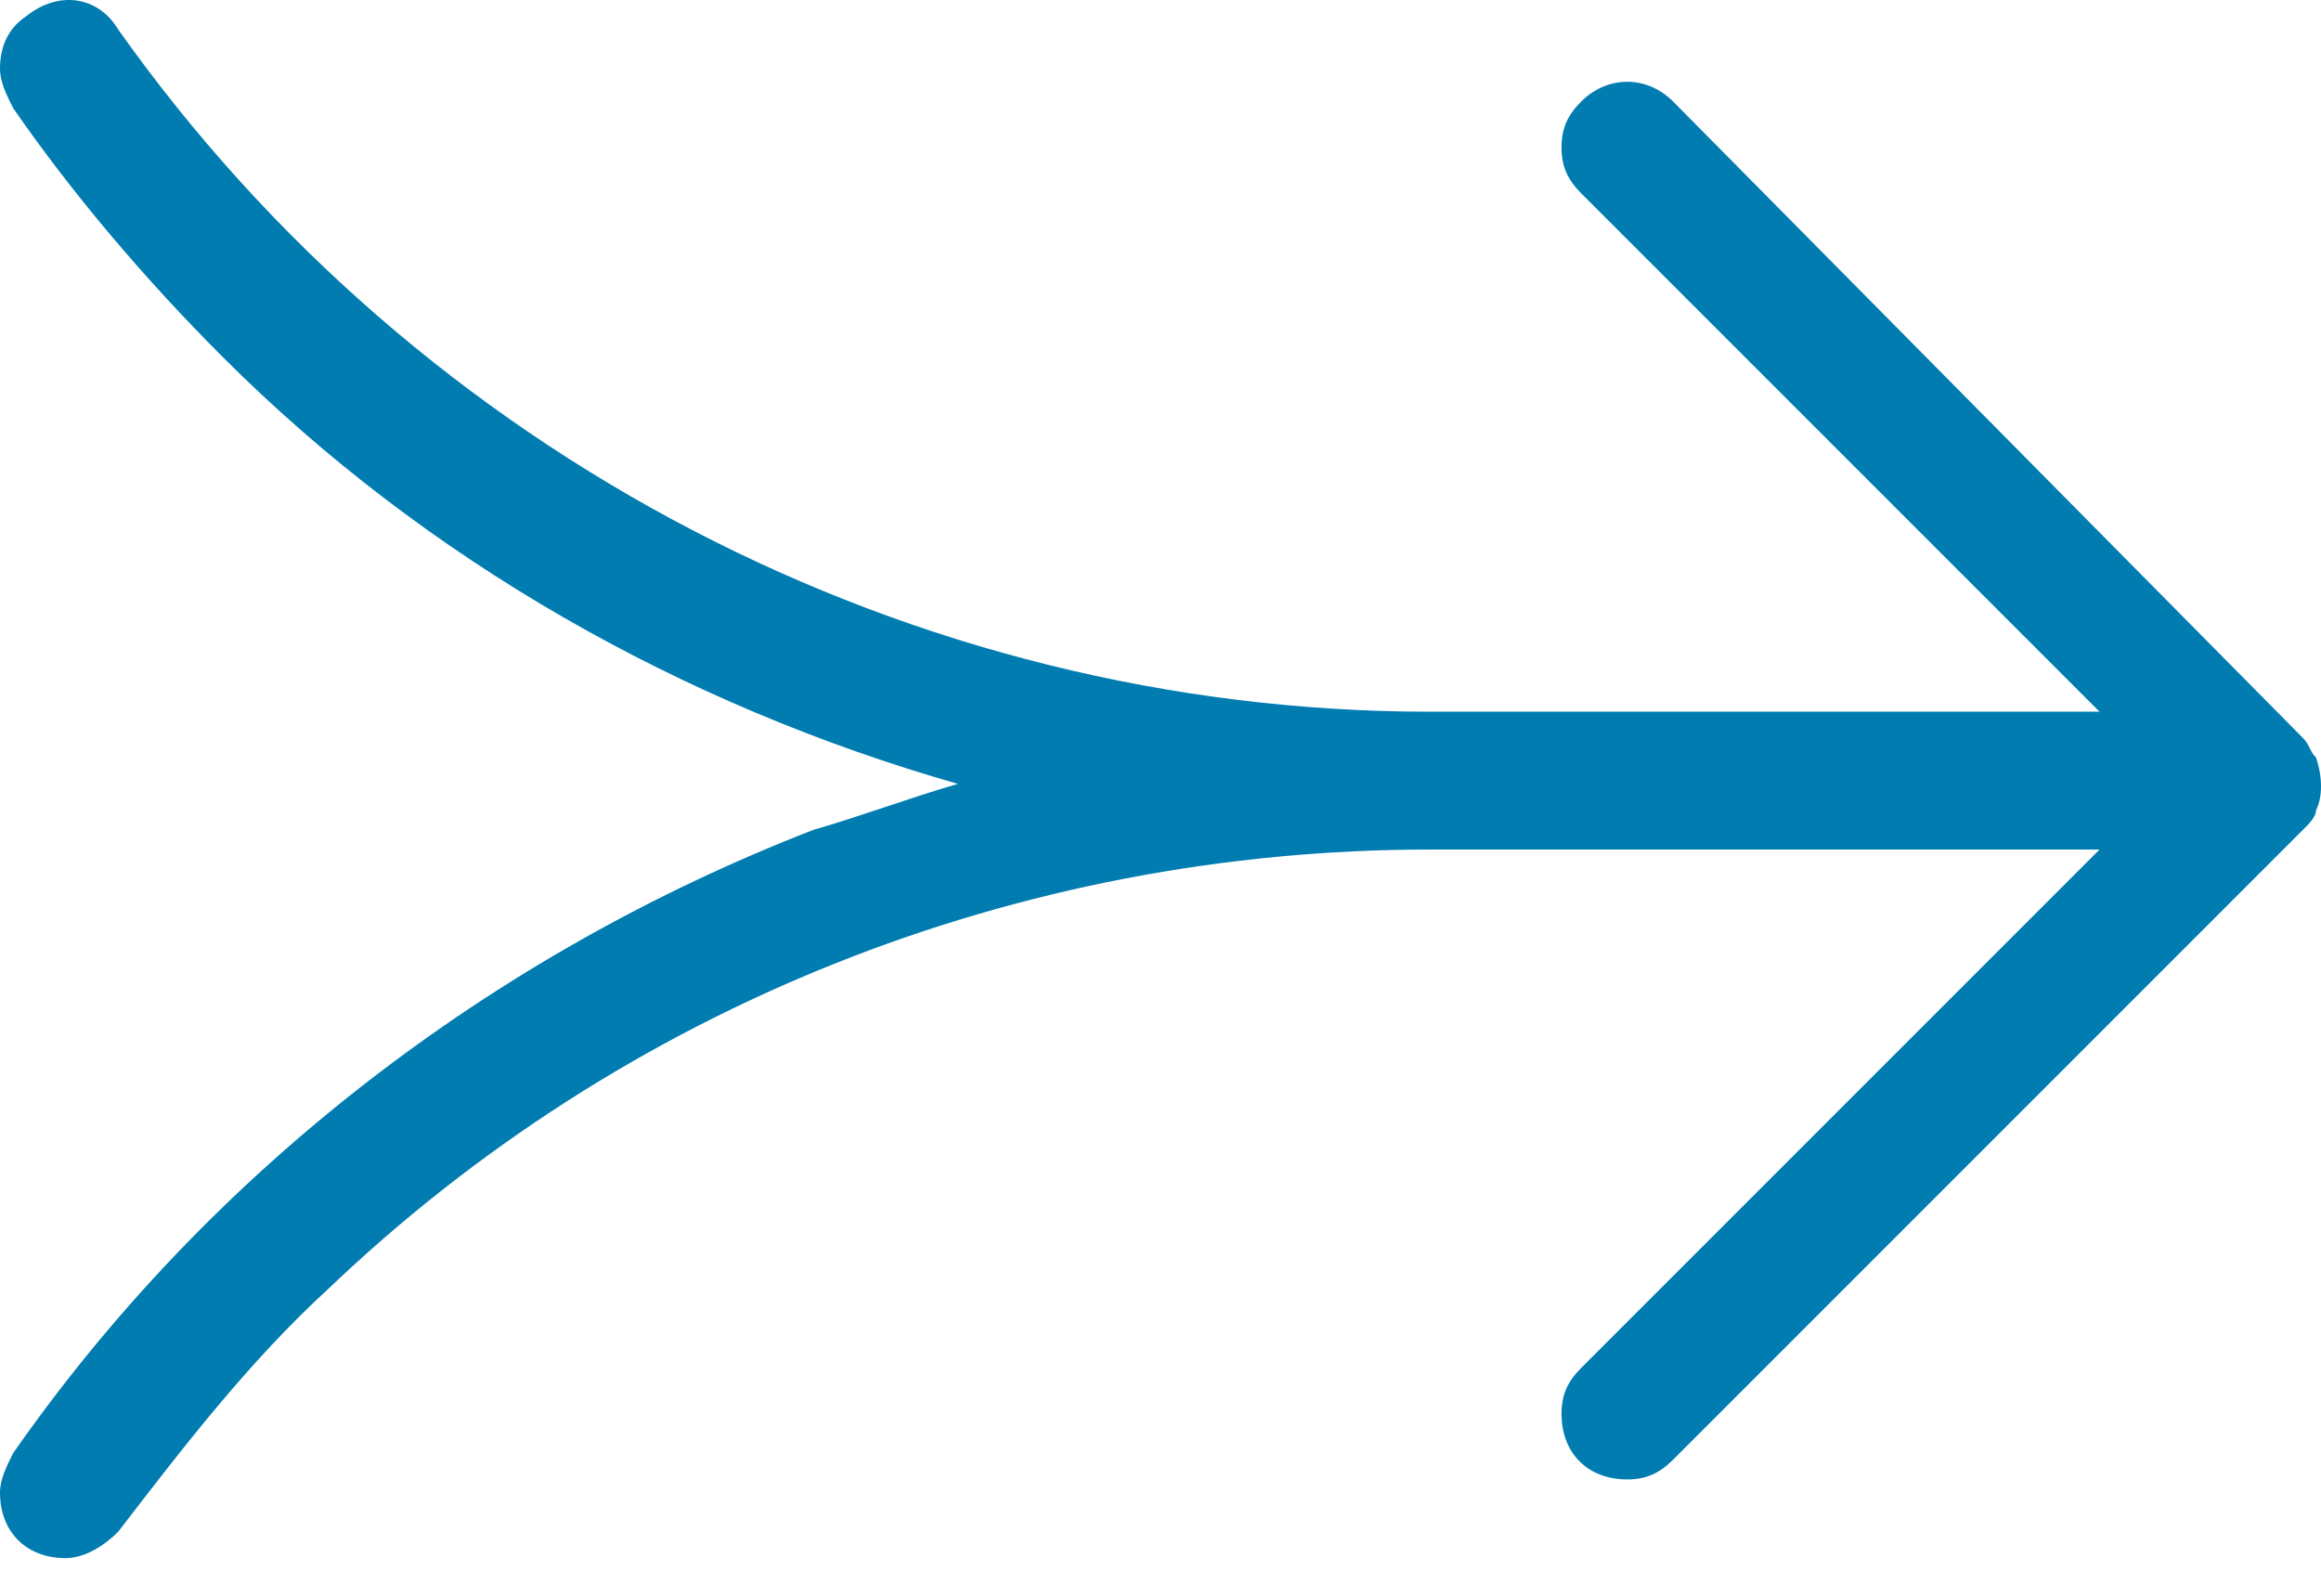 <svg xmlns="http://www.w3.org/2000/svg" width="32" height="22" viewBox="0 0 32 22" fill="none">
                    <path fill-rule="evenodd" clip-rule="evenodd" d="M4.523 17.772C8.594 13.883 14.021 11.712 19.72 11.712H28.947L21.801 18.858C21.62 19.039 21.529 19.22 21.529 19.491C21.529 20.034 21.891 20.396 22.434 20.396C22.705 20.396 22.886 20.305 23.067 20.124L31.751 11.44C31.842 11.35 31.932 11.259 31.932 11.169C32.023 10.988 32.023 10.717 31.932 10.445C31.842 10.355 31.842 10.264 31.751 10.174L23.067 1.399C22.705 1.037 22.163 1.037 21.801 1.399C21.62 1.58 21.529 1.761 21.529 2.032C21.529 2.304 21.62 2.485 21.801 2.666L28.947 9.812H19.72C12.574 9.812 5.789 6.284 1.628 0.404C1.357 -0.048 0.814 -0.139 0.362 0.223C0.09 0.404 8.69901e-07 0.676 8.58056e-07 0.947C8.50144e-07 1.128 0.09 1.309 0.181 1.49C0.995 2.666 1.99 3.842 3.076 4.927C5.88 7.731 9.408 9.721 13.207 10.807C12.574 10.988 11.85 11.259 11.217 11.44C6.784 13.159 2.895 16.144 0.181 20.034C0.09 20.215 7.91176e-09 20.396 0 20.577C-2.36916e-08 21.119 0.362 21.481 0.905 21.481C1.176 21.481 1.447 21.3 1.628 21.119C2.533 19.943 3.437 18.767 4.523 17.772Z" fill="#007CB0" />
                </svg>